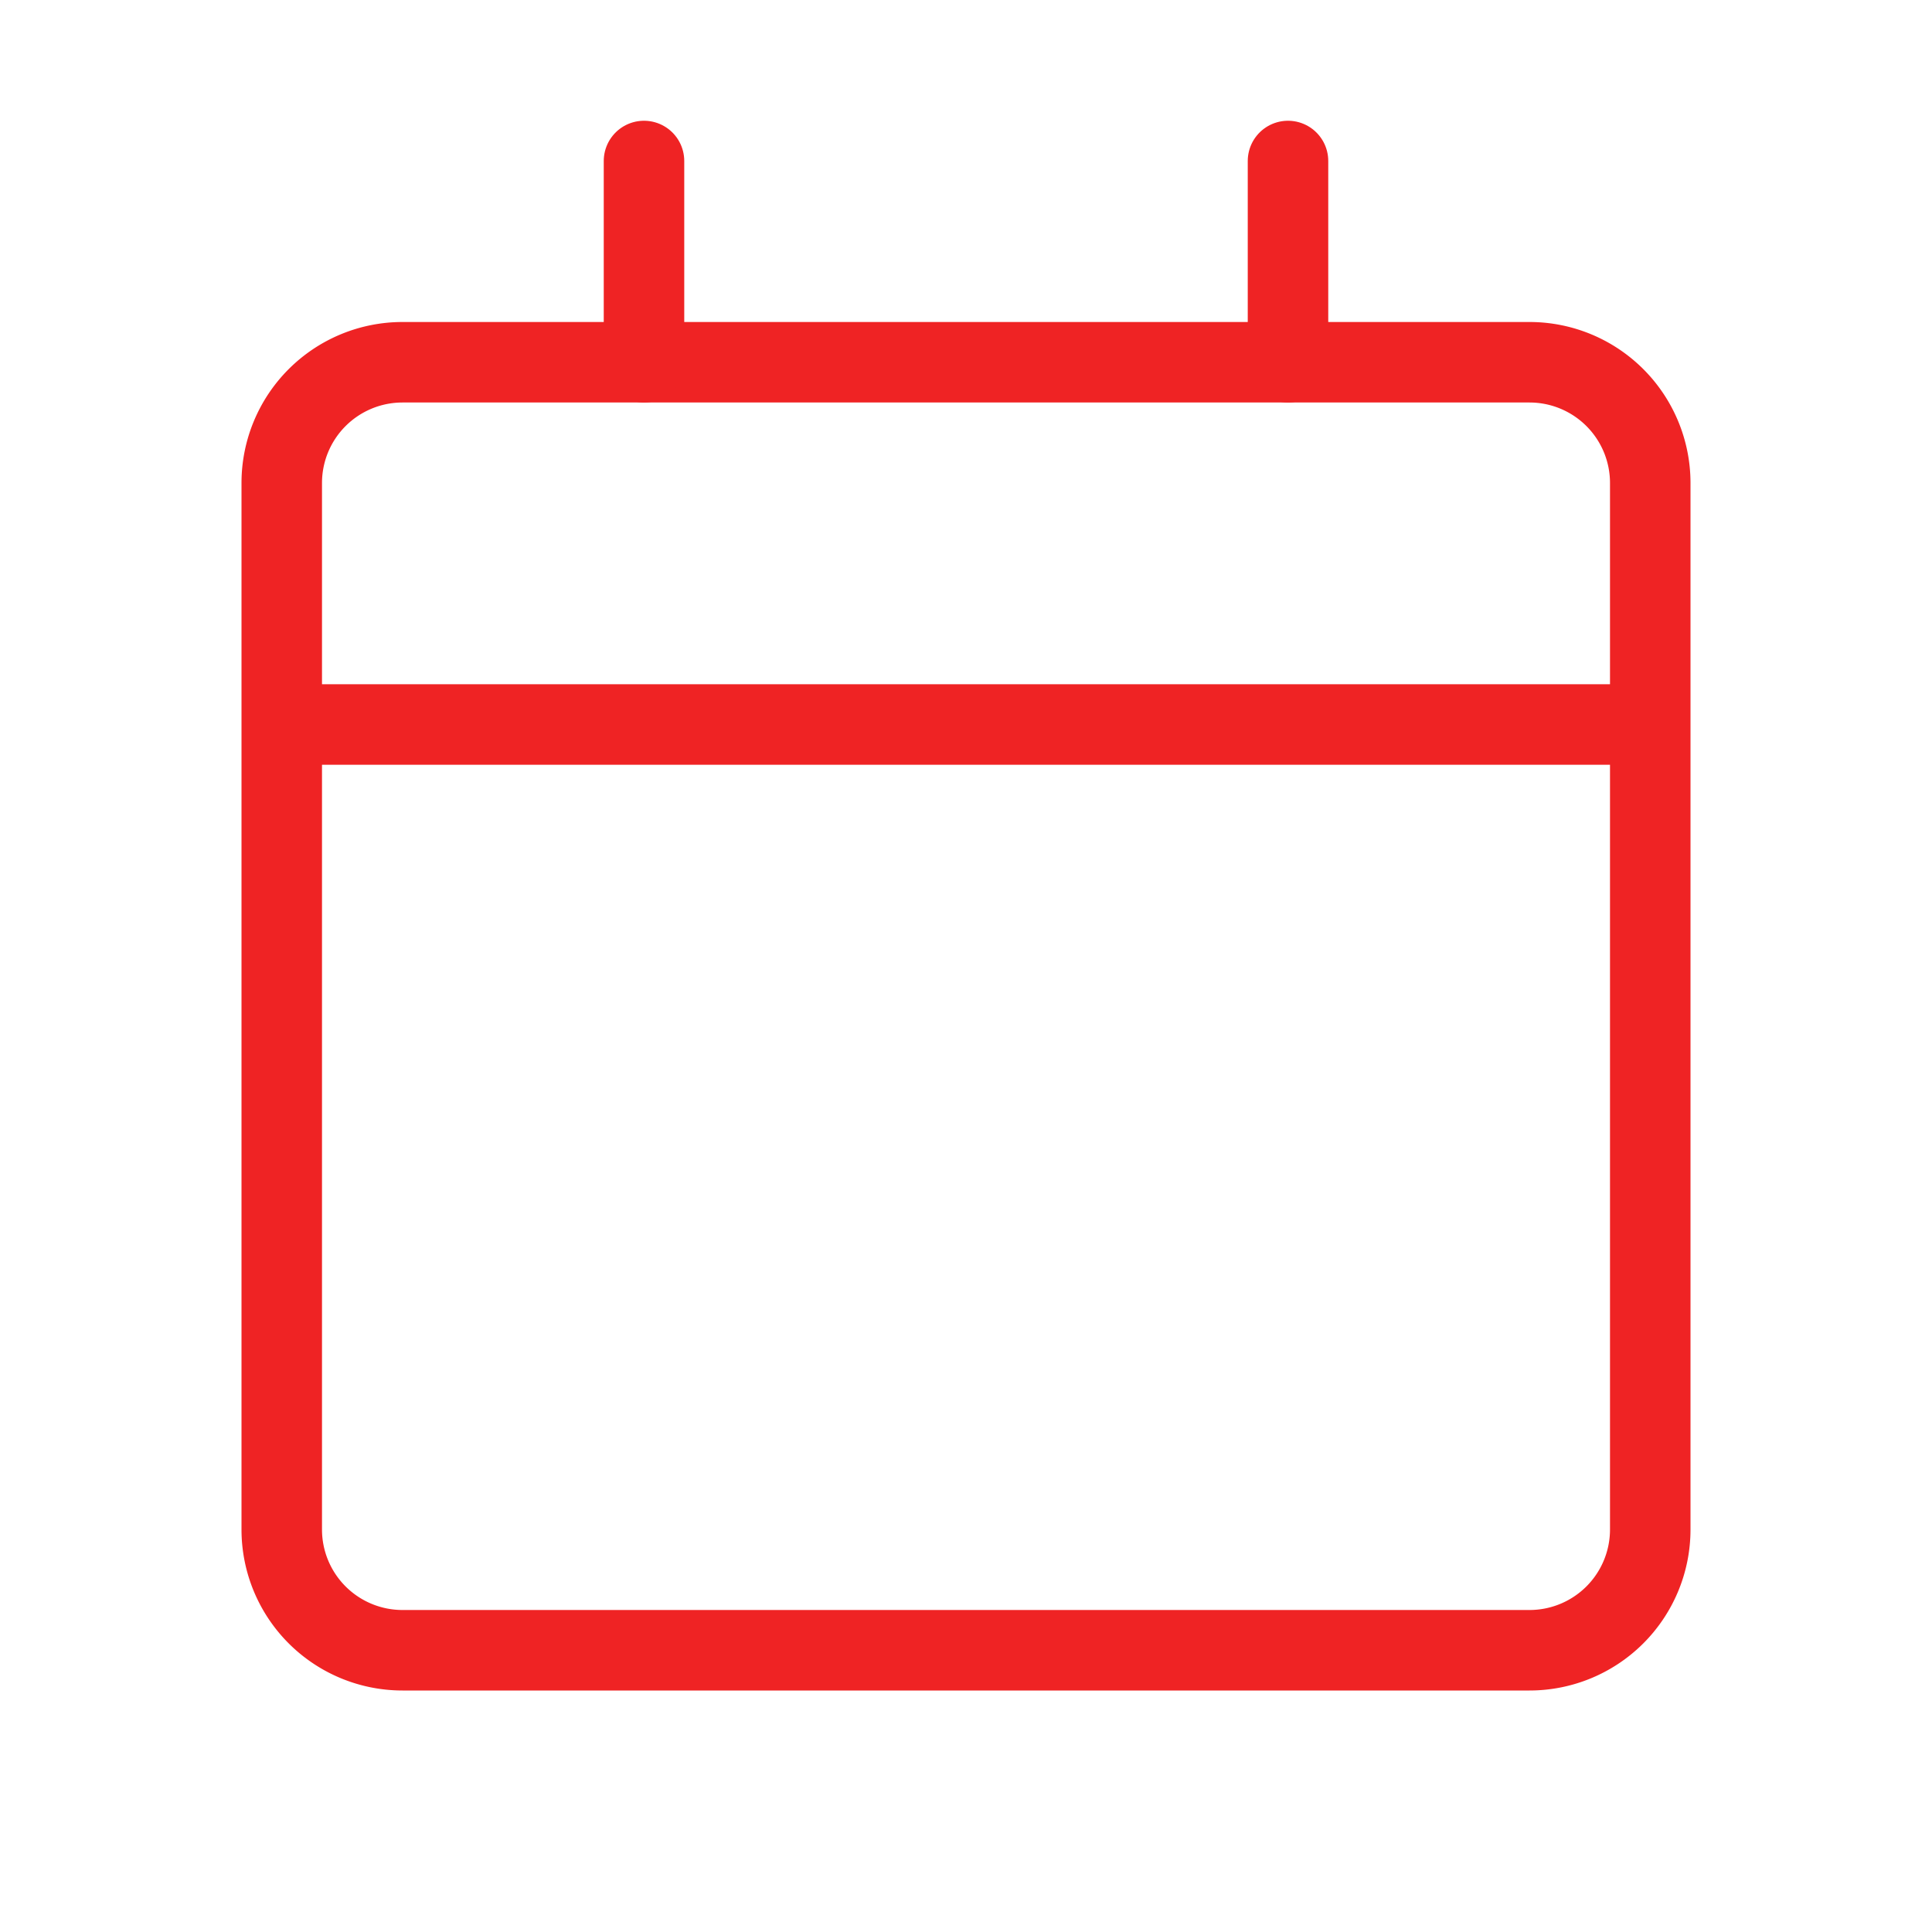 <?xml version="1.0" encoding="UTF-8"?> <svg xmlns="http://www.w3.org/2000/svg" width="24" height="24" fill="none" viewBox="0 0 24 24"><path stroke="currentColor" stroke-width="1" d="M3.5 6A1.5 1.5 0 0 1 5 4.5h14A1.5 1.5 0 0 1 20.5 6v13a1.5 1.5 0 0 1-1.5 1.5H5A1.5 1.5 0 0 1 3.5 19V6ZM3.5 9h17" color="#ef2324"></path><path stroke="#ef2324" stroke-linecap="round" stroke-width="1" d="M8 4.5V2M16 4.5V2"></path></svg> 